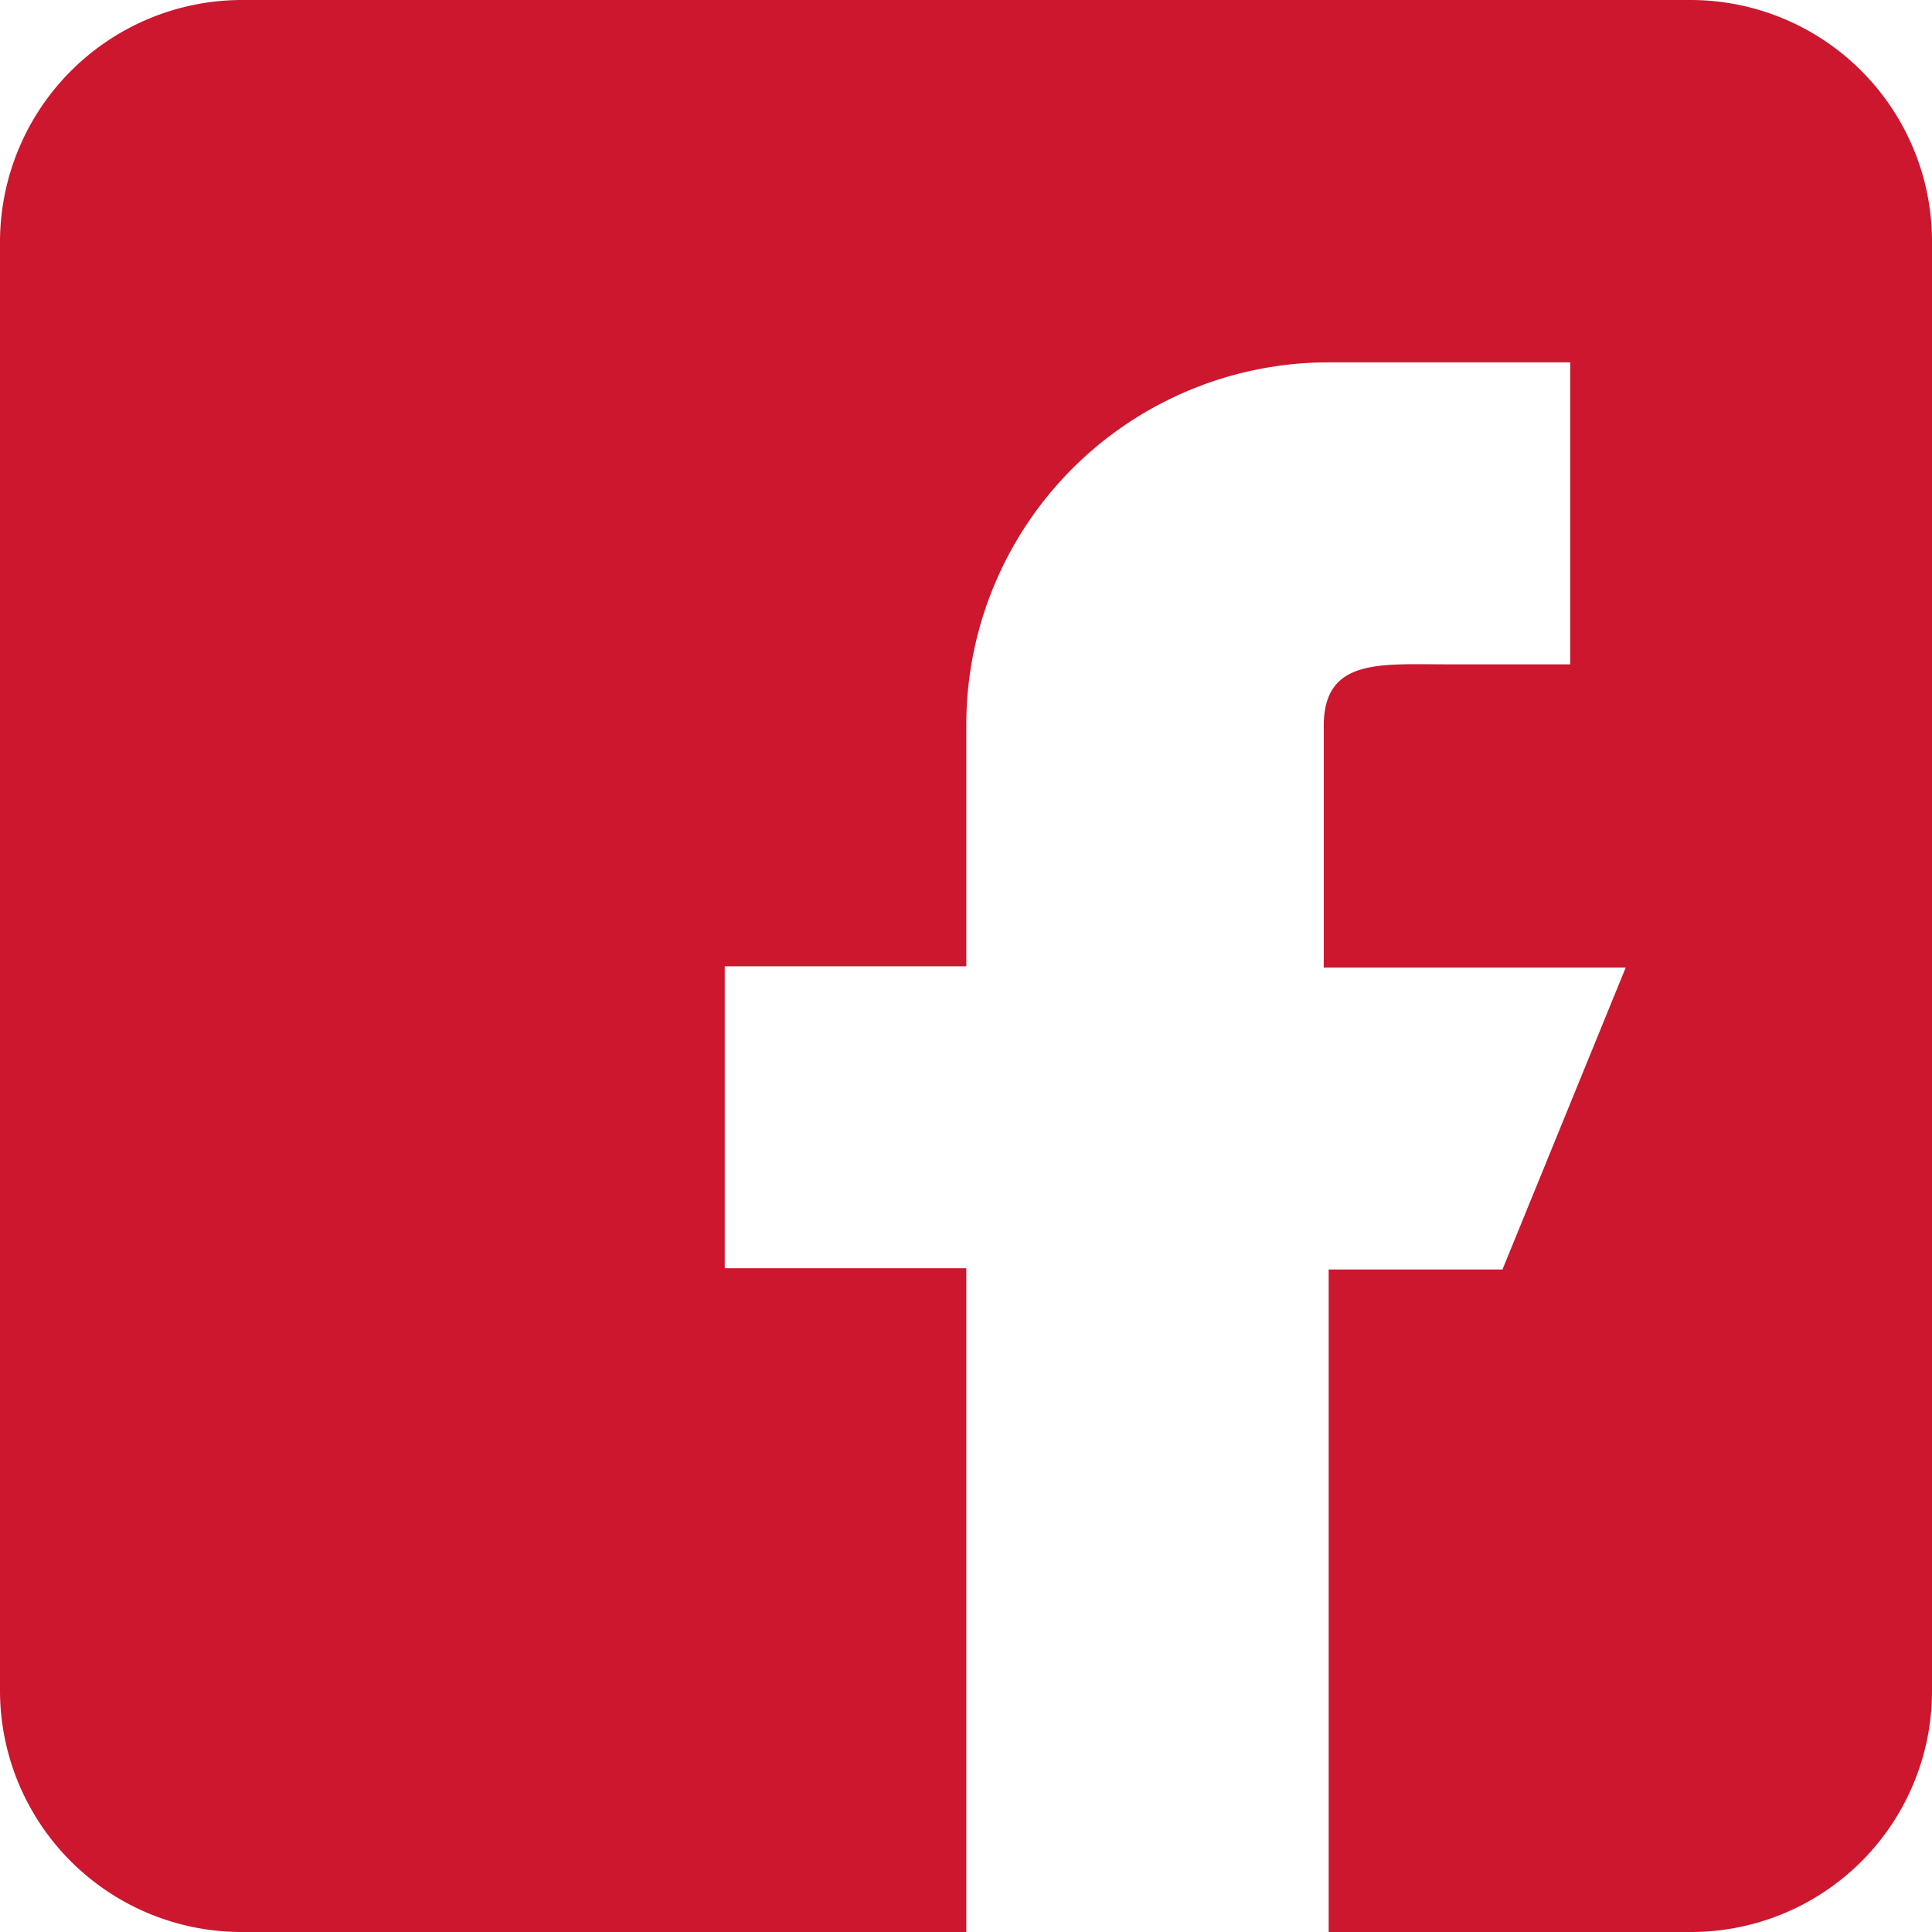 <svg xmlns="http://www.w3.org/2000/svg" viewBox="0 0 31.35 31.35"><defs><style>.cls-1{fill:#cc172f;}</style></defs><g id="Layer_2" data-name="Layer 2"><g id="Layer_1-2" data-name="Layer 1"><g id="Facebook"><path class="cls-1" d="M27.44,0H3.92A3.93,3.93,0,0,0,0,3.92V27.44a3.92,3.92,0,0,0,3.92,3.91H15.68V20.58H11.76v-4.9h3.92V11.76a5.88,5.88,0,0,1,5.88-5.88h3.92v4.9h-2c-1.09,0-2-.1-2,1v3.92h4.9l-2,4.9H21.56V31.35h5.88a3.91,3.91,0,0,0,3.91-3.91V3.92A3.92,3.92,0,0,0,27.44,0Z"/></g></g></g></svg>